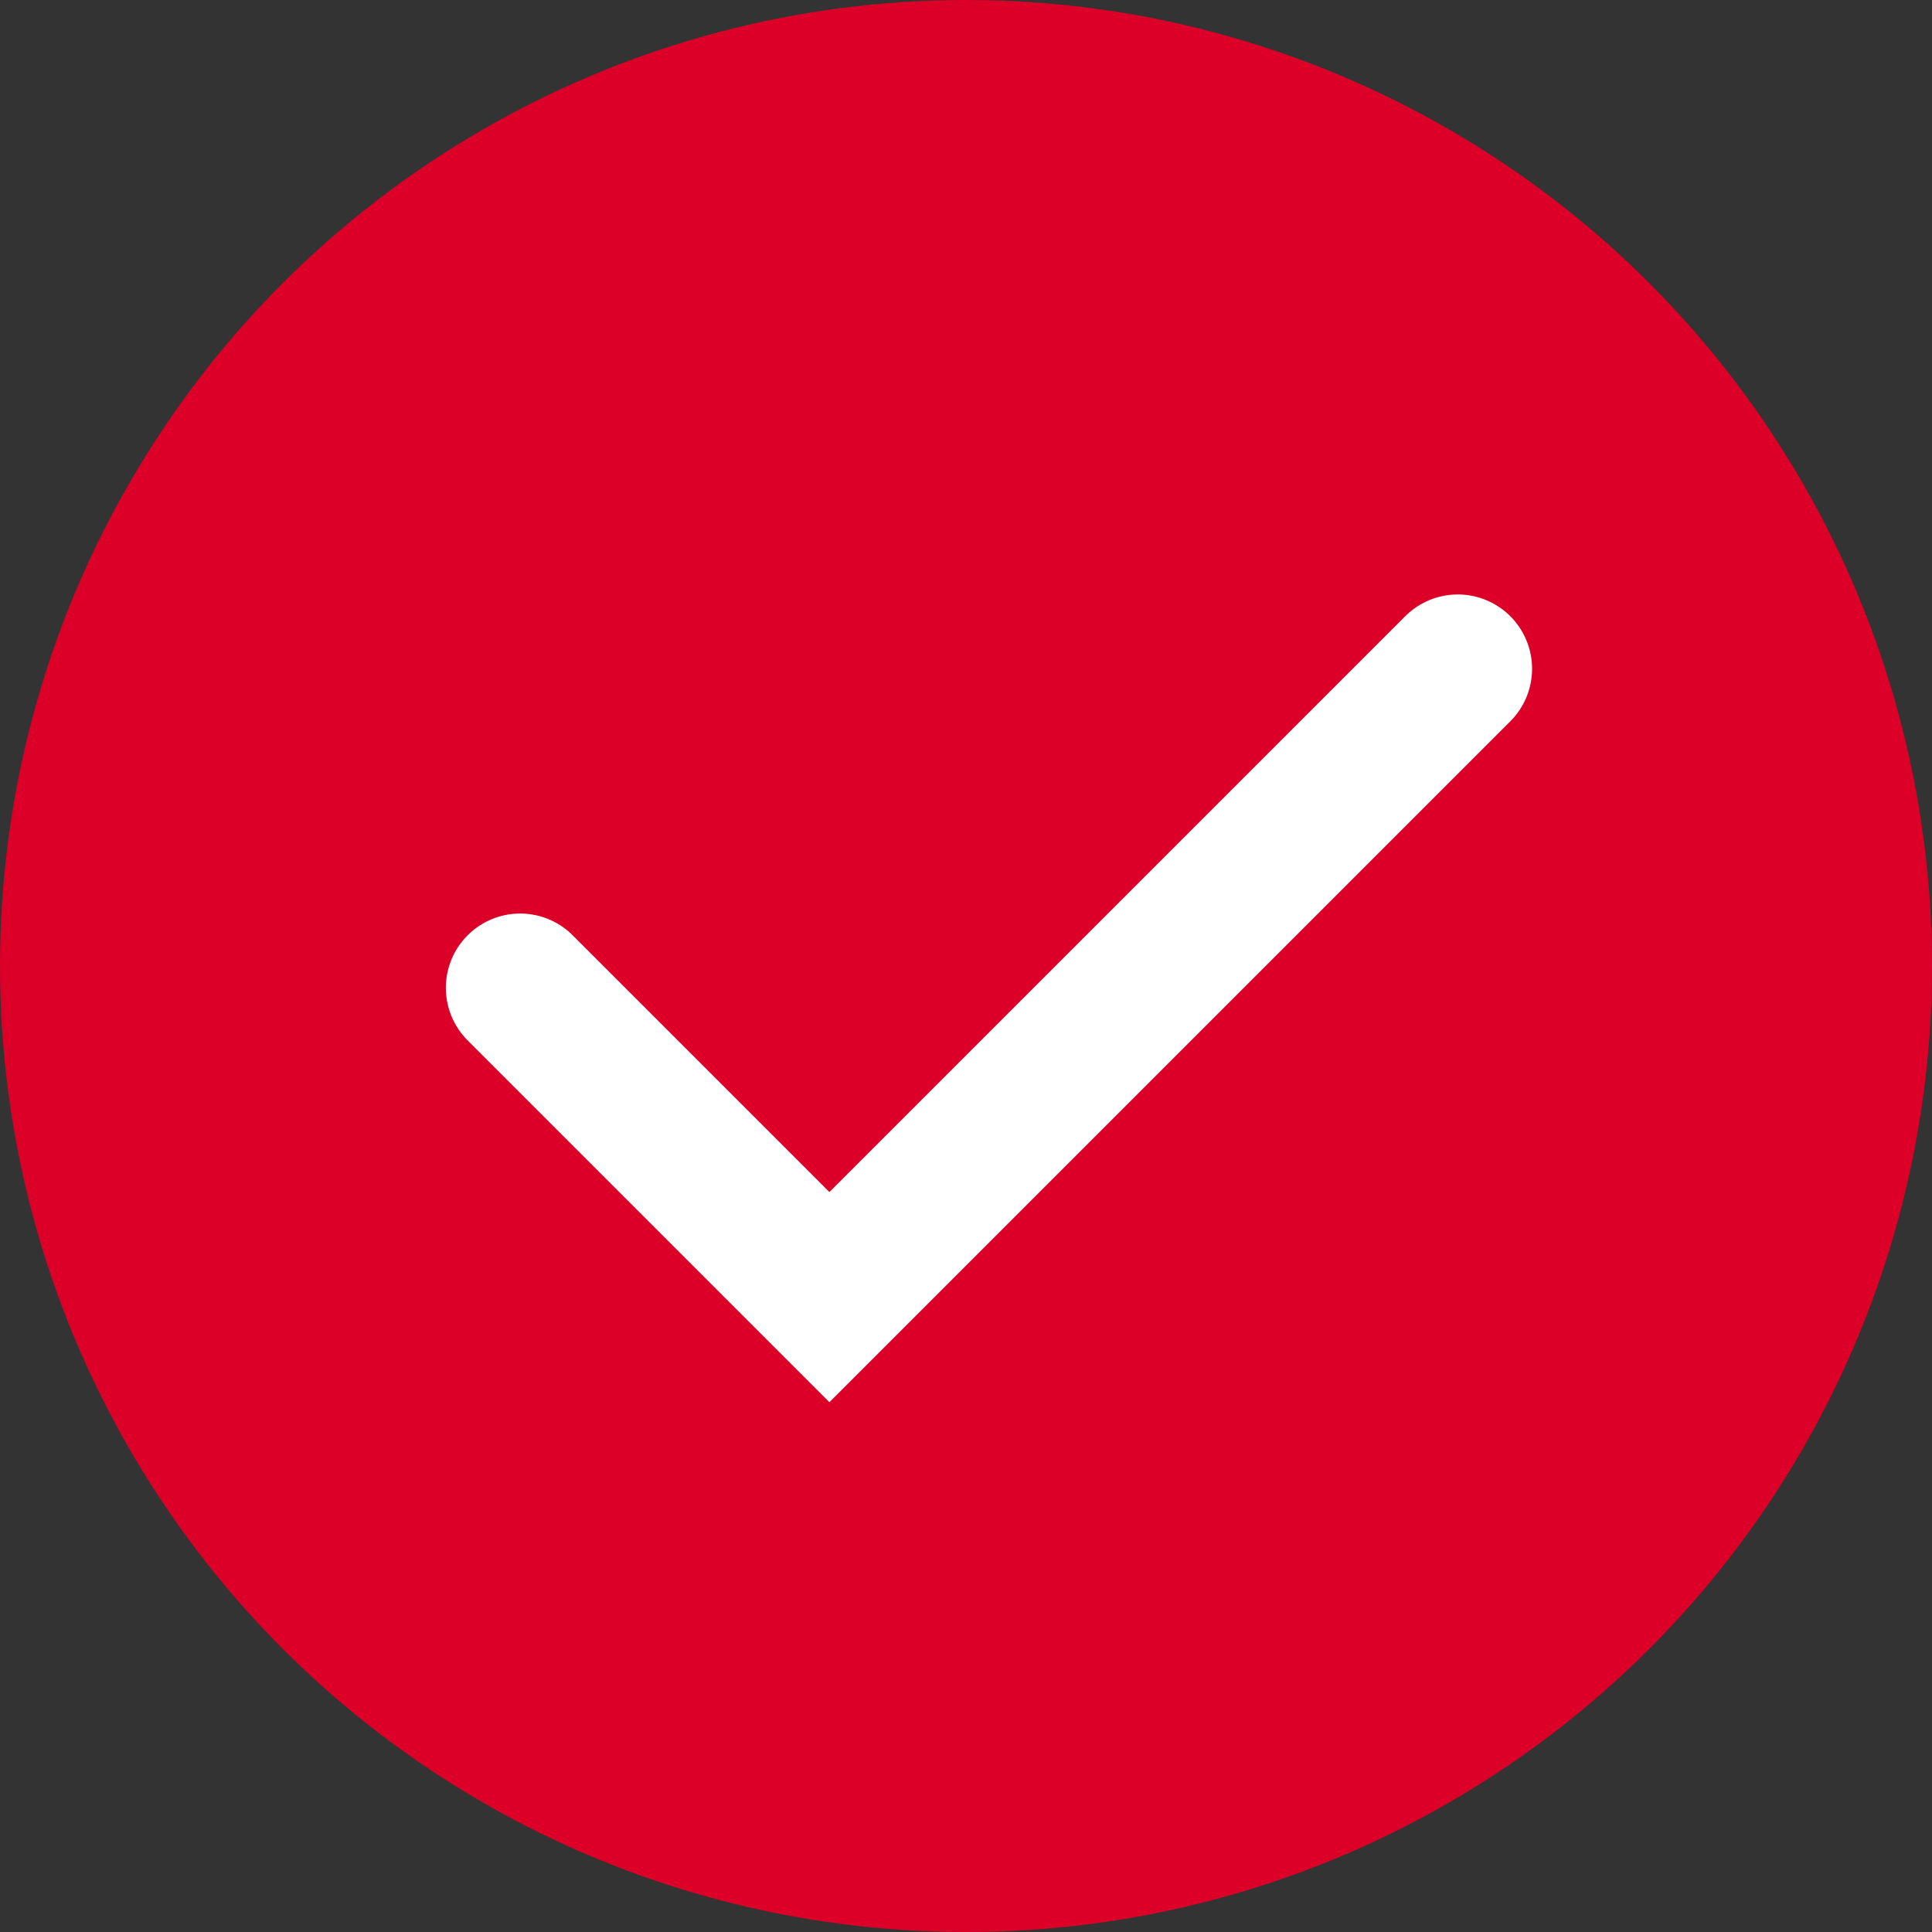 <svg xmlns="http://www.w3.org/2000/svg" width="13" height="13" viewBox="0 0 13 13"><rect x="0" y="0" width="13" height="13" fill="#333333" stroke="none"/><g id="Group_1981" data-name="Group 1981" transform="translate(-173 -3811)"><circle id="Ellipse_16" data-name="Ellipse 16" cx="6.5" cy="6.5" r="6.5" transform="translate(173 3811)" fill="#dc0028"></circle><path id="Path_804" data-name="Path 804" d="M159.617,3822.843l2.081,2.081,4.228-4.228" transform="translate(16.883 -5.196)" fill="none" stroke="#fff" stroke-linecap="round" stroke-width="1"></path></g></svg>